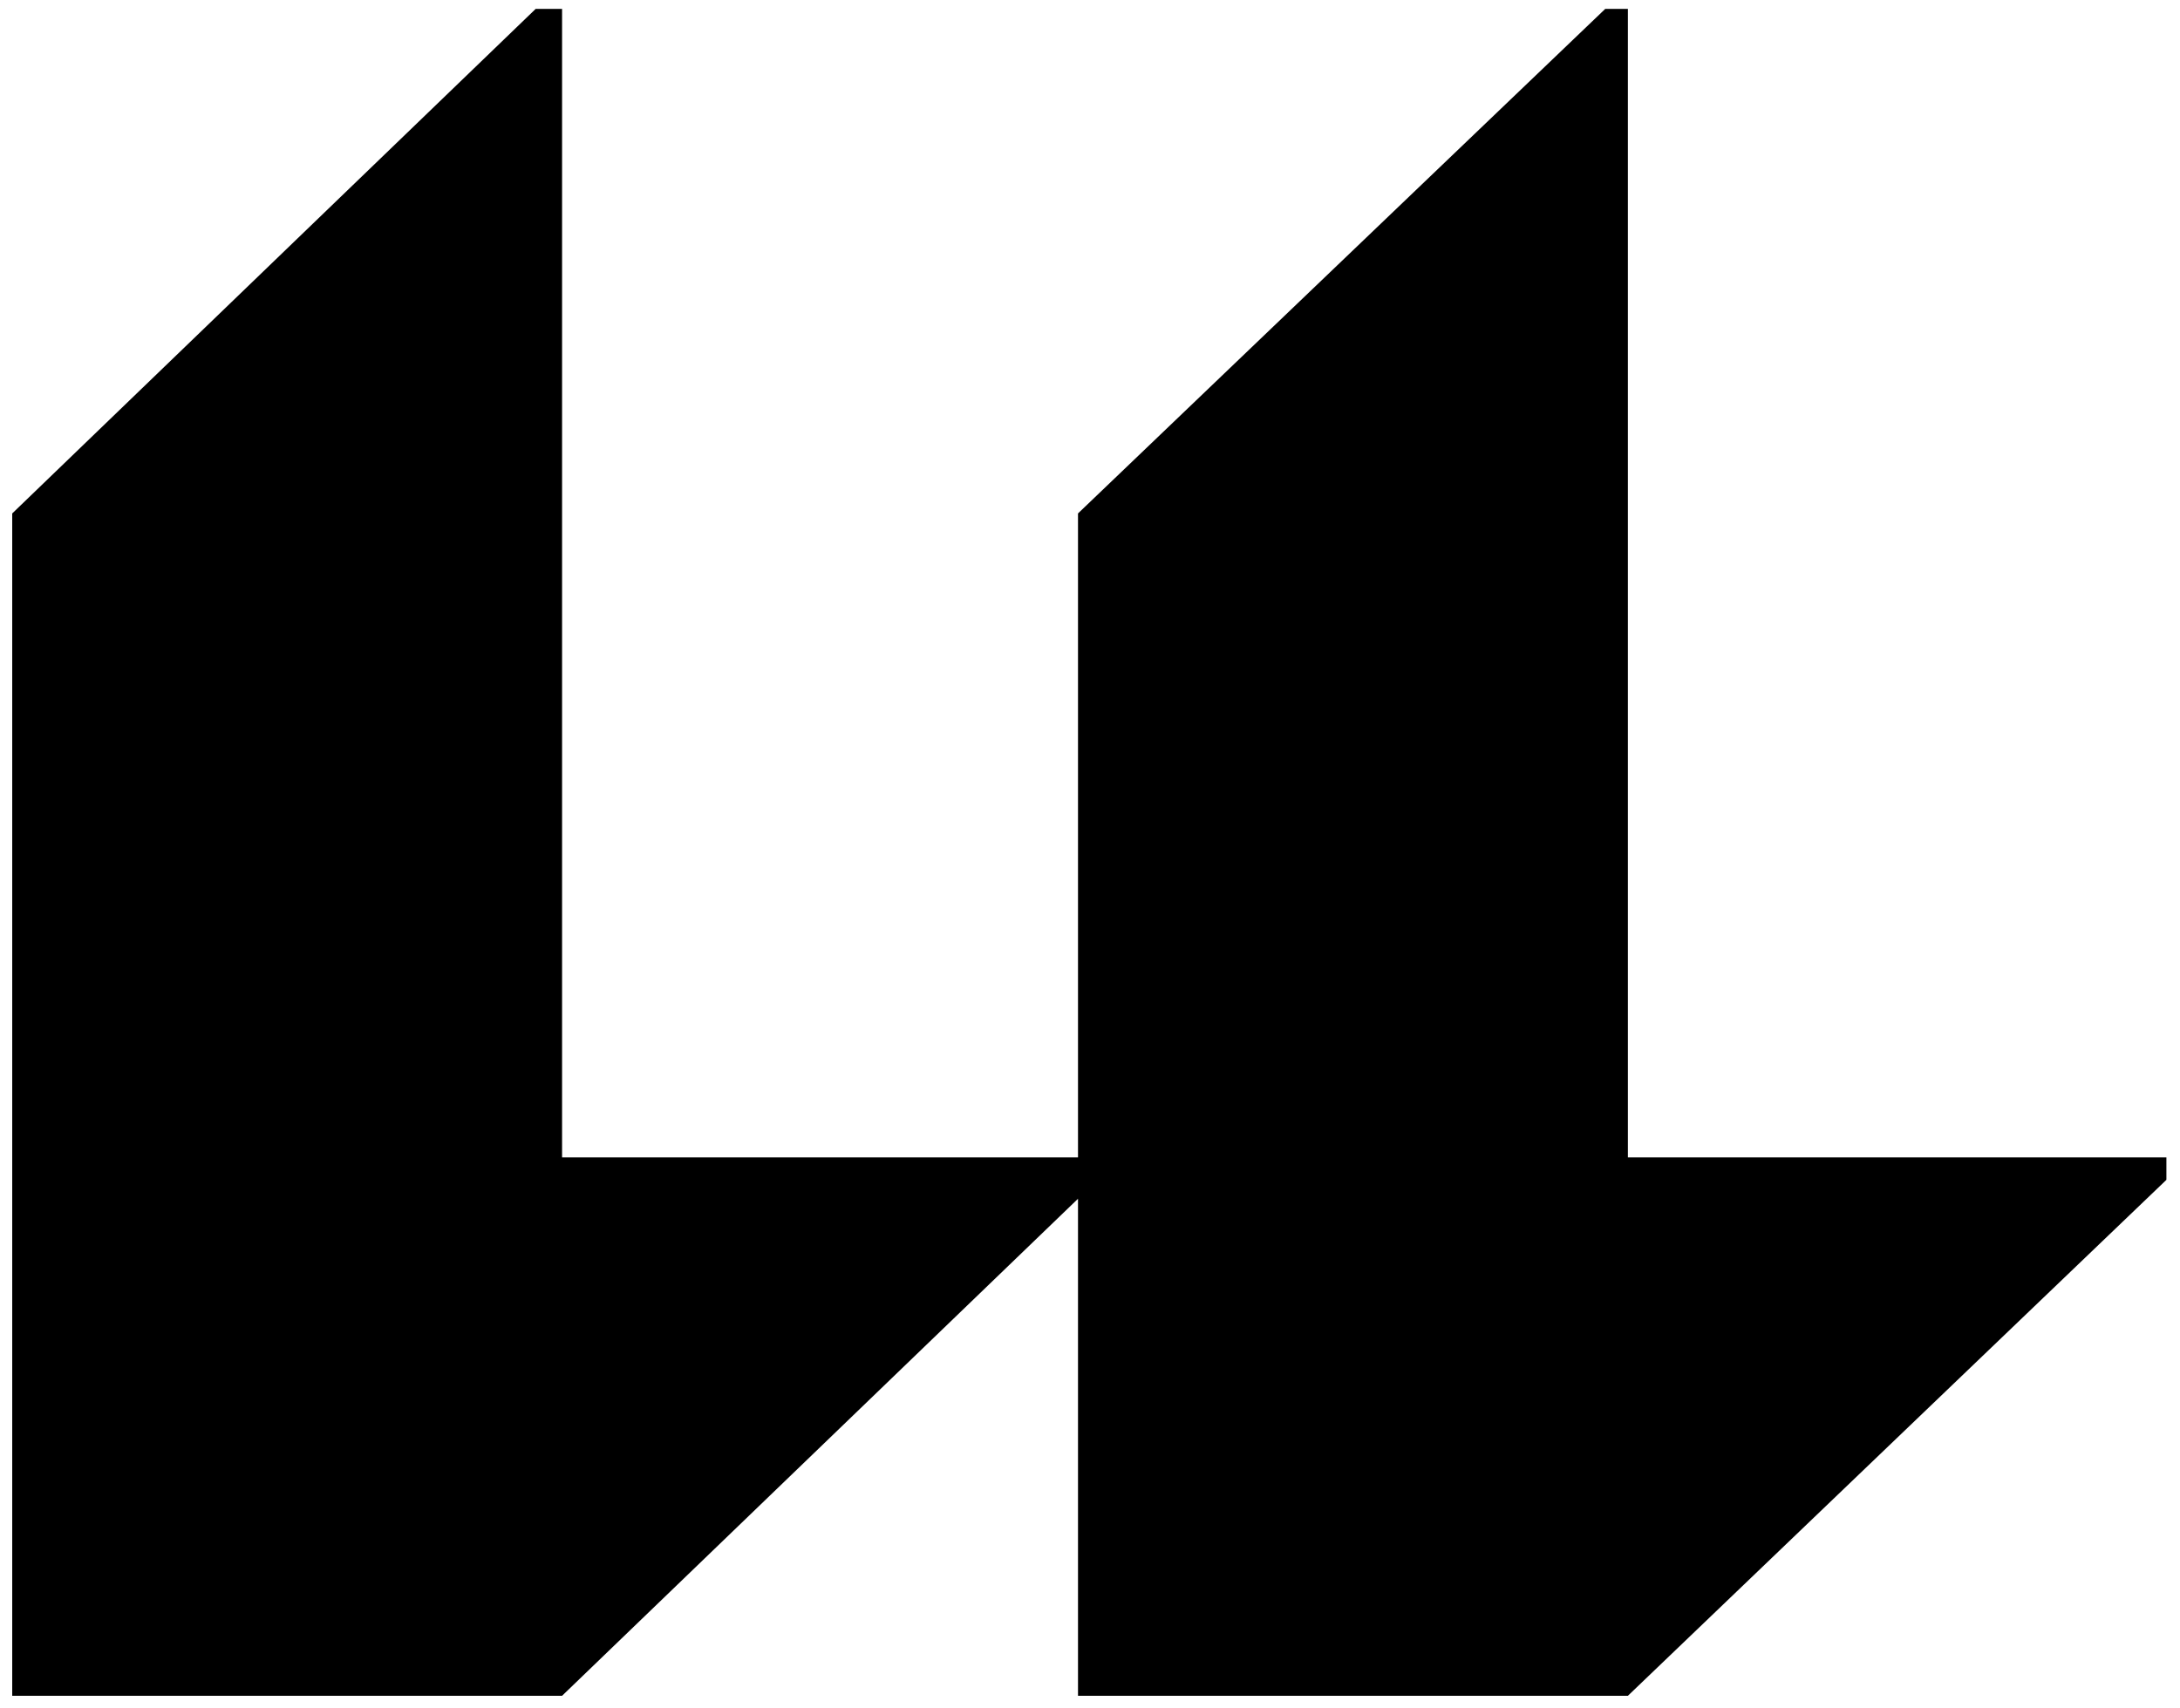 <?xml version="1.0" encoding="UTF-8"?>
<svg xmlns="http://www.w3.org/2000/svg" xmlns:xlink="http://www.w3.org/1999/xlink" version="1.1" id="Layer_1" x="0px" y="0px" width="1000px" height="783.73px" viewBox="0 0 1000 783.73" xml:space="preserve">
<polygon points="746.737,530.964 746.737,4.073 736.357,4.073 494.495,235.557 494.495,530.964 257.835,530.964 257.835,4.073   245.727,4.073 5.607,235.557 5.607,777.992 205.979,777.992 257.835,777.992 494.495,549.968 494.495,777.992 694.894,777.992   746.737,777.992 993.764,541.29 993.764,530.964 "></polygon>
</svg>

